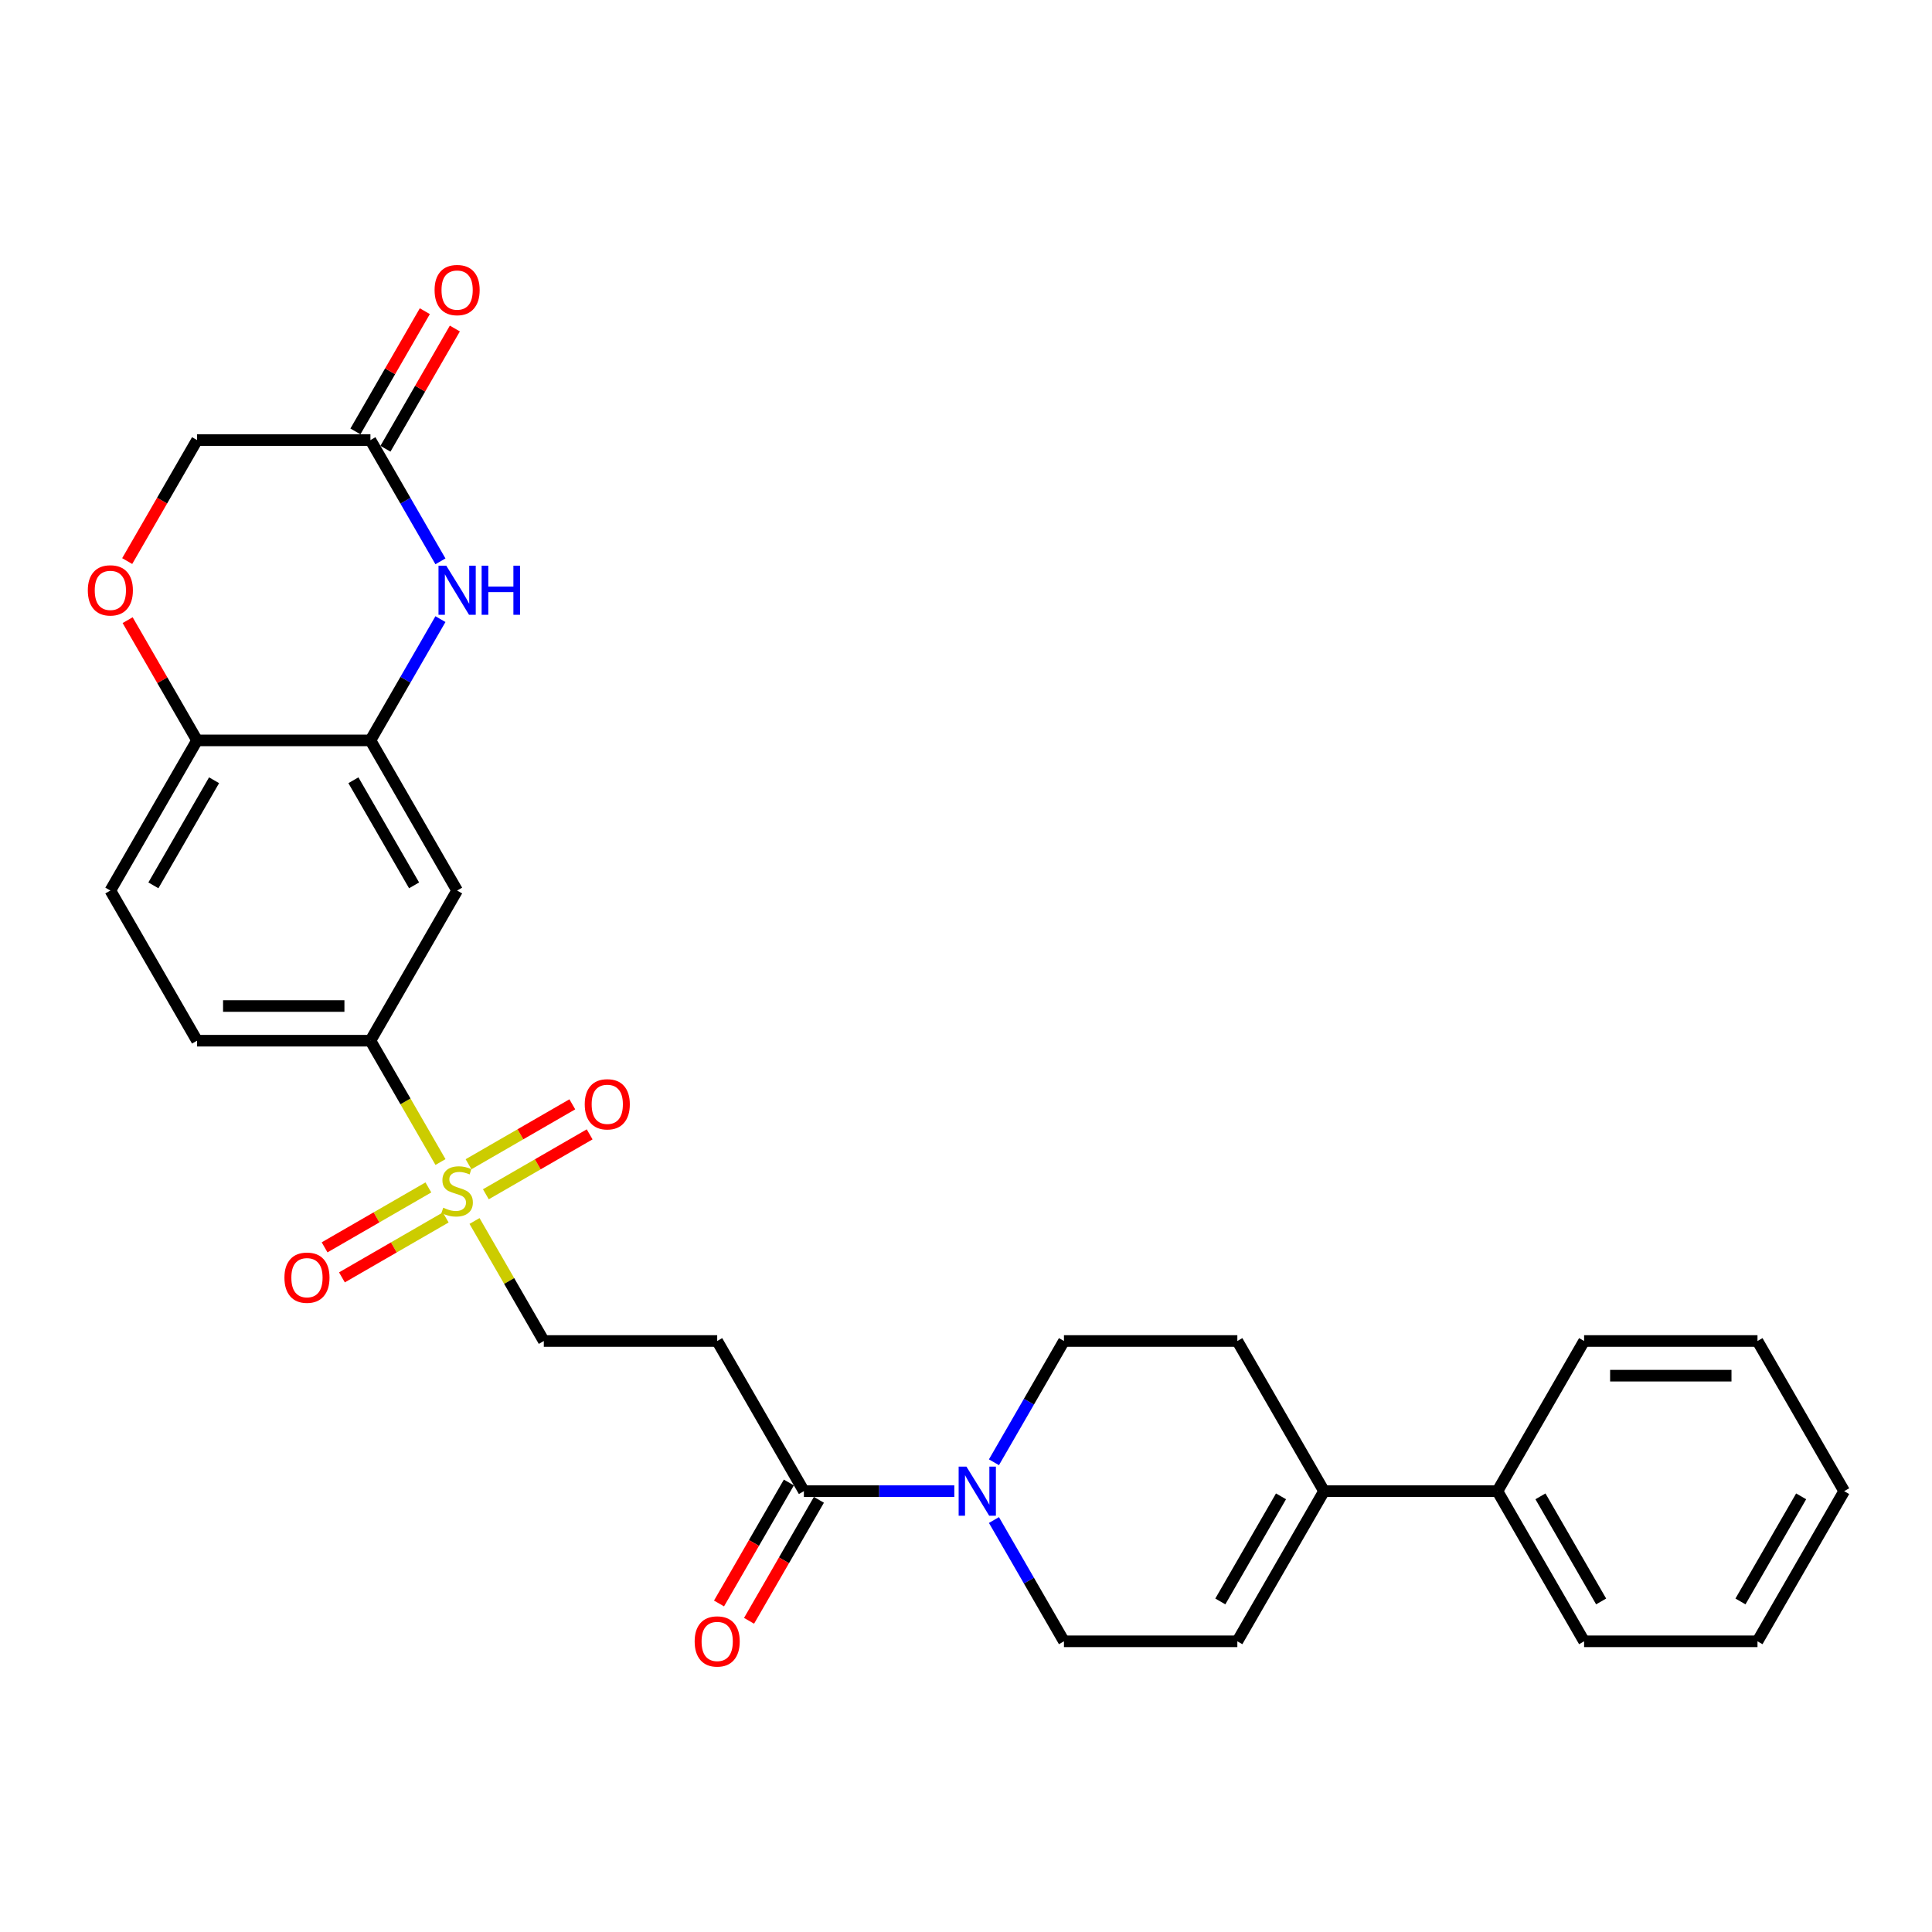 <?xml version='1.0' encoding='iso-8859-1'?>
<svg version='1.1' baseProfile='full'
              xmlns='http://www.w3.org/2000/svg'
                      xmlns:rdkit='http://www.rdkit.org/xml'
                      xmlns:xlink='http://www.w3.org/1999/xlink'
                  xml:space='preserve'
width='1000px' height='1000px' viewBox='0 0 1000 1000'>
<!-- END OF HEADER -->
<rect style='opacity:1.0;fill:#FFFFFF;stroke:none' width='1000' height='1000' x='0' y='0'> </rect>
<path class='bond-4' d='M 227.995,601.466 L 209.865,570.064' style='fill:none;fill-rule:evenodd;stroke:#CCCC00;stroke-width:6px;stroke-linecap:butt;stroke-linejoin:miter;stroke-opacity:1' />
<path class='bond-4' d='M 209.865,570.064 L 191.735,538.662' style='fill:none;fill-rule:evenodd;stroke:#000000;stroke-width:6px;stroke-linecap:butt;stroke-linejoin:miter;stroke-opacity:1' />
<path class='bond-11' d='M 245.611,631.979 L 263.544,663.04' style='fill:none;fill-rule:evenodd;stroke:#CCCC00;stroke-width:6px;stroke-linecap:butt;stroke-linejoin:miter;stroke-opacity:1' />
<path class='bond-11' d='M 263.544,663.04 L 281.477,694.101' style='fill:none;fill-rule:evenodd;stroke:#000000;stroke-width:6px;stroke-linecap:butt;stroke-linejoin:miter;stroke-opacity:1' />
<path class='bond-13' d='M 251.485,618.153 L 278.344,602.647' style='fill:none;fill-rule:evenodd;stroke:#CCCC00;stroke-width:6px;stroke-linecap:butt;stroke-linejoin:miter;stroke-opacity:1' />
<path class='bond-13' d='M 278.344,602.647 L 305.202,587.14' style='fill:none;fill-rule:evenodd;stroke:#FF0000;stroke-width:6px;stroke-linecap:butt;stroke-linejoin:miter;stroke-opacity:1' />
<path class='bond-13' d='M 242.511,602.61 L 269.369,587.103' style='fill:none;fill-rule:evenodd;stroke:#CCCC00;stroke-width:6px;stroke-linecap:butt;stroke-linejoin:miter;stroke-opacity:1' />
<path class='bond-13' d='M 269.369,587.103 L 296.228,571.596' style='fill:none;fill-rule:evenodd;stroke:#FF0000;stroke-width:6px;stroke-linecap:butt;stroke-linejoin:miter;stroke-opacity:1' />
<path class='bond-14' d='M 221.727,614.609 L 194.868,630.116' style='fill:none;fill-rule:evenodd;stroke:#CCCC00;stroke-width:6px;stroke-linecap:butt;stroke-linejoin:miter;stroke-opacity:1' />
<path class='bond-14' d='M 194.868,630.116 L 168.01,645.623' style='fill:none;fill-rule:evenodd;stroke:#FF0000;stroke-width:6px;stroke-linecap:butt;stroke-linejoin:miter;stroke-opacity:1' />
<path class='bond-14' d='M 230.701,630.153 L 203.842,645.66' style='fill:none;fill-rule:evenodd;stroke:#CCCC00;stroke-width:6px;stroke-linecap:butt;stroke-linejoin:miter;stroke-opacity:1' />
<path class='bond-14' d='M 203.842,645.66 L 176.984,661.167' style='fill:none;fill-rule:evenodd;stroke:#FF0000;stroke-width:6px;stroke-linecap:butt;stroke-linejoin:miter;stroke-opacity:1' />
<path class='bond-0' d='M 227.974,320.456 L 209.854,351.84' style='fill:none;fill-rule:evenodd;stroke:#0000FF;stroke-width:6px;stroke-linecap:butt;stroke-linejoin:miter;stroke-opacity:1' />
<path class='bond-0' d='M 209.854,351.84 L 191.735,383.224' style='fill:none;fill-rule:evenodd;stroke:#000000;stroke-width:6px;stroke-linecap:butt;stroke-linejoin:miter;stroke-opacity:1' />
<path class='bond-8' d='M 227.974,290.553 L 209.854,259.169' style='fill:none;fill-rule:evenodd;stroke:#0000FF;stroke-width:6px;stroke-linecap:butt;stroke-linejoin:miter;stroke-opacity:1' />
<path class='bond-8' d='M 209.854,259.169 L 191.735,227.785' style='fill:none;fill-rule:evenodd;stroke:#000000;stroke-width:6px;stroke-linecap:butt;stroke-linejoin:miter;stroke-opacity:1' />
<path class='bond-1' d='M 493.951,771.82 L 455.021,771.82' style='fill:none;fill-rule:evenodd;stroke:#0000FF;stroke-width:6px;stroke-linecap:butt;stroke-linejoin:miter;stroke-opacity:1' />
<path class='bond-1' d='M 455.021,771.82 L 416.091,771.82' style='fill:none;fill-rule:evenodd;stroke:#000000;stroke-width:6px;stroke-linecap:butt;stroke-linejoin:miter;stroke-opacity:1' />
<path class='bond-15' d='M 514.465,786.771 L 532.585,818.155' style='fill:none;fill-rule:evenodd;stroke:#0000FF;stroke-width:6px;stroke-linecap:butt;stroke-linejoin:miter;stroke-opacity:1' />
<path class='bond-15' d='M 532.585,818.155 L 550.704,849.539' style='fill:none;fill-rule:evenodd;stroke:#000000;stroke-width:6px;stroke-linecap:butt;stroke-linejoin:miter;stroke-opacity:1' />
<path class='bond-16' d='M 514.465,756.869 L 532.585,725.485' style='fill:none;fill-rule:evenodd;stroke:#0000FF;stroke-width:6px;stroke-linecap:butt;stroke-linejoin:miter;stroke-opacity:1' />
<path class='bond-16' d='M 532.585,725.485 L 550.704,694.101' style='fill:none;fill-rule:evenodd;stroke:#000000;stroke-width:6px;stroke-linecap:butt;stroke-linejoin:miter;stroke-opacity:1' />
<path class='bond-2' d='M 191.735,383.224 L 236.606,460.943' style='fill:none;fill-rule:evenodd;stroke:#000000;stroke-width:6px;stroke-linecap:butt;stroke-linejoin:miter;stroke-opacity:1' />
<path class='bond-2' d='M 182.922,403.856 L 214.331,458.259' style='fill:none;fill-rule:evenodd;stroke:#000000;stroke-width:6px;stroke-linecap:butt;stroke-linejoin:miter;stroke-opacity:1' />
<path class='bond-29' d='M 191.735,383.224 L 101.992,383.224' style='fill:none;fill-rule:evenodd;stroke:#000000;stroke-width:6px;stroke-linecap:butt;stroke-linejoin:miter;stroke-opacity:1' />
<path class='bond-3' d='M 416.091,771.82 L 371.22,694.101' style='fill:none;fill-rule:evenodd;stroke:#000000;stroke-width:6px;stroke-linecap:butt;stroke-linejoin:miter;stroke-opacity:1' />
<path class='bond-17' d='M 408.319,767.333 L 390.241,798.645' style='fill:none;fill-rule:evenodd;stroke:#000000;stroke-width:6px;stroke-linecap:butt;stroke-linejoin:miter;stroke-opacity:1' />
<path class='bond-17' d='M 390.241,798.645 L 372.163,829.957' style='fill:none;fill-rule:evenodd;stroke:#FF0000;stroke-width:6px;stroke-linecap:butt;stroke-linejoin:miter;stroke-opacity:1' />
<path class='bond-17' d='M 423.863,776.307 L 405.785,807.619' style='fill:none;fill-rule:evenodd;stroke:#000000;stroke-width:6px;stroke-linecap:butt;stroke-linejoin:miter;stroke-opacity:1' />
<path class='bond-17' d='M 405.785,807.619 L 387.706,838.932' style='fill:none;fill-rule:evenodd;stroke:#FF0000;stroke-width:6px;stroke-linecap:butt;stroke-linejoin:miter;stroke-opacity:1' />
<path class='bond-5' d='M 191.735,538.662 L 236.606,460.943' style='fill:none;fill-rule:evenodd;stroke:#000000;stroke-width:6px;stroke-linecap:butt;stroke-linejoin:miter;stroke-opacity:1' />
<path class='bond-19' d='M 191.735,538.662 L 101.992,538.662' style='fill:none;fill-rule:evenodd;stroke:#000000;stroke-width:6px;stroke-linecap:butt;stroke-linejoin:miter;stroke-opacity:1' />
<path class='bond-19' d='M 178.273,520.714 L 115.454,520.714' style='fill:none;fill-rule:evenodd;stroke:#000000;stroke-width:6px;stroke-linecap:butt;stroke-linejoin:miter;stroke-opacity:1' />
<path class='bond-6' d='M 371.22,694.101 L 281.477,694.101' style='fill:none;fill-rule:evenodd;stroke:#000000;stroke-width:6px;stroke-linecap:butt;stroke-linejoin:miter;stroke-opacity:1' />
<path class='bond-7' d='M 685.318,771.82 L 640.447,694.101' style='fill:none;fill-rule:evenodd;stroke:#000000;stroke-width:6px;stroke-linecap:butt;stroke-linejoin:miter;stroke-opacity:1' />
<path class='bond-21' d='M 685.318,771.82 L 775.061,771.82' style='fill:none;fill-rule:evenodd;stroke:#000000;stroke-width:6px;stroke-linecap:butt;stroke-linejoin:miter;stroke-opacity:1' />
<path class='bond-30' d='M 685.318,771.82 L 640.447,849.539' style='fill:none;fill-rule:evenodd;stroke:#000000;stroke-width:6px;stroke-linecap:butt;stroke-linejoin:miter;stroke-opacity:1' />
<path class='bond-30' d='M 663.044,774.504 L 631.634,828.907' style='fill:none;fill-rule:evenodd;stroke:#000000;stroke-width:6px;stroke-linecap:butt;stroke-linejoin:miter;stroke-opacity:1' />
<path class='bond-20' d='M 199.507,232.272 L 217.471,201.158' style='fill:none;fill-rule:evenodd;stroke:#000000;stroke-width:6px;stroke-linecap:butt;stroke-linejoin:miter;stroke-opacity:1' />
<path class='bond-20' d='M 217.471,201.158 L 235.435,170.043' style='fill:none;fill-rule:evenodd;stroke:#FF0000;stroke-width:6px;stroke-linecap:butt;stroke-linejoin:miter;stroke-opacity:1' />
<path class='bond-20' d='M 183.963,223.298 L 201.927,192.183' style='fill:none;fill-rule:evenodd;stroke:#000000;stroke-width:6px;stroke-linecap:butt;stroke-linejoin:miter;stroke-opacity:1' />
<path class='bond-20' d='M 201.927,192.183 L 219.891,161.068' style='fill:none;fill-rule:evenodd;stroke:#FF0000;stroke-width:6px;stroke-linecap:butt;stroke-linejoin:miter;stroke-opacity:1' />
<path class='bond-31' d='M 191.735,227.785 L 101.992,227.785' style='fill:none;fill-rule:evenodd;stroke:#000000;stroke-width:6px;stroke-linecap:butt;stroke-linejoin:miter;stroke-opacity:1' />
<path class='bond-9' d='M 66.064,320.994 L 84.028,352.109' style='fill:none;fill-rule:evenodd;stroke:#FF0000;stroke-width:6px;stroke-linecap:butt;stroke-linejoin:miter;stroke-opacity:1' />
<path class='bond-9' d='M 84.028,352.109 L 101.992,383.224' style='fill:none;fill-rule:evenodd;stroke:#000000;stroke-width:6px;stroke-linecap:butt;stroke-linejoin:miter;stroke-opacity:1' />
<path class='bond-22' d='M 65.836,290.41 L 83.914,259.098' style='fill:none;fill-rule:evenodd;stroke:#FF0000;stroke-width:6px;stroke-linecap:butt;stroke-linejoin:miter;stroke-opacity:1' />
<path class='bond-22' d='M 83.914,259.098 L 101.992,227.785' style='fill:none;fill-rule:evenodd;stroke:#000000;stroke-width:6px;stroke-linecap:butt;stroke-linejoin:miter;stroke-opacity:1' />
<path class='bond-10' d='M 640.447,849.539 L 550.704,849.539' style='fill:none;fill-rule:evenodd;stroke:#000000;stroke-width:6px;stroke-linecap:butt;stroke-linejoin:miter;stroke-opacity:1' />
<path class='bond-12' d='M 101.992,383.224 L 57.121,460.943' style='fill:none;fill-rule:evenodd;stroke:#000000;stroke-width:6px;stroke-linecap:butt;stroke-linejoin:miter;stroke-opacity:1' />
<path class='bond-12' d='M 110.805,403.856 L 79.396,458.259' style='fill:none;fill-rule:evenodd;stroke:#000000;stroke-width:6px;stroke-linecap:butt;stroke-linejoin:miter;stroke-opacity:1' />
<path class='bond-18' d='M 550.704,694.101 L 640.447,694.101' style='fill:none;fill-rule:evenodd;stroke:#000000;stroke-width:6px;stroke-linecap:butt;stroke-linejoin:miter;stroke-opacity:1' />
<path class='bond-23' d='M 101.992,538.662 L 57.121,460.943' style='fill:none;fill-rule:evenodd;stroke:#000000;stroke-width:6px;stroke-linecap:butt;stroke-linejoin:miter;stroke-opacity:1' />
<path class='bond-24' d='M 775.061,771.82 L 819.932,849.539' style='fill:none;fill-rule:evenodd;stroke:#000000;stroke-width:6px;stroke-linecap:butt;stroke-linejoin:miter;stroke-opacity:1' />
<path class='bond-24' d='M 797.335,774.504 L 828.745,828.907' style='fill:none;fill-rule:evenodd;stroke:#000000;stroke-width:6px;stroke-linecap:butt;stroke-linejoin:miter;stroke-opacity:1' />
<path class='bond-25' d='M 775.061,771.82 L 819.932,694.101' style='fill:none;fill-rule:evenodd;stroke:#000000;stroke-width:6px;stroke-linecap:butt;stroke-linejoin:miter;stroke-opacity:1' />
<path class='bond-27' d='M 819.932,849.539 L 909.674,849.539' style='fill:none;fill-rule:evenodd;stroke:#000000;stroke-width:6px;stroke-linecap:butt;stroke-linejoin:miter;stroke-opacity:1' />
<path class='bond-26' d='M 819.932,694.101 L 909.674,694.101' style='fill:none;fill-rule:evenodd;stroke:#000000;stroke-width:6px;stroke-linecap:butt;stroke-linejoin:miter;stroke-opacity:1' />
<path class='bond-26' d='M 833.393,712.049 L 896.213,712.049' style='fill:none;fill-rule:evenodd;stroke:#000000;stroke-width:6px;stroke-linecap:butt;stroke-linejoin:miter;stroke-opacity:1' />
<path class='bond-28' d='M 909.674,694.101 L 954.545,771.82' style='fill:none;fill-rule:evenodd;stroke:#000000;stroke-width:6px;stroke-linecap:butt;stroke-linejoin:miter;stroke-opacity:1' />
<path class='bond-32' d='M 909.674,849.539 L 954.545,771.82' style='fill:none;fill-rule:evenodd;stroke:#000000;stroke-width:6px;stroke-linecap:butt;stroke-linejoin:miter;stroke-opacity:1' />
<path class='bond-32' d='M 900.861,828.907 L 932.271,774.504' style='fill:none;fill-rule:evenodd;stroke:#000000;stroke-width:6px;stroke-linecap:butt;stroke-linejoin:miter;stroke-opacity:1' />
<path  class='atom-0' d='M 229.427 625.104
Q 229.714 625.212, 230.898 625.715
Q 232.083 626.217, 233.375 626.54
Q 234.703 626.827, 235.996 626.827
Q 238.401 626.827, 239.801 625.679
Q 241.201 624.494, 241.201 622.448
Q 241.201 621.048, 240.483 620.186
Q 239.801 619.325, 238.724 618.858
Q 237.647 618.392, 235.852 617.853
Q 233.591 617.171, 232.227 616.525
Q 230.898 615.879, 229.929 614.515
Q 228.996 613.151, 228.996 610.853
Q 228.996 607.658, 231.15 605.684
Q 233.339 603.71, 237.647 603.71
Q 240.591 603.71, 243.929 605.11
L 243.103 607.874
Q 240.052 606.617, 237.755 606.617
Q 235.278 606.617, 233.914 607.658
Q 232.55 608.664, 232.585 610.423
Q 232.585 611.787, 233.268 612.612
Q 233.985 613.438, 234.991 613.905
Q 236.032 614.371, 237.755 614.91
Q 240.052 615.628, 241.416 616.346
Q 242.78 617.063, 243.749 618.535
Q 244.755 619.971, 244.755 622.448
Q 244.755 625.966, 242.385 627.868
Q 240.052 629.735, 236.139 629.735
Q 233.878 629.735, 232.155 629.233
Q 230.468 628.766, 228.457 627.94
L 229.427 625.104
' fill='#CCCC00'/>
<path  class='atom-1' d='M 230.988 292.797
L 239.316 306.258
Q 240.142 307.587, 241.47 309.992
Q 242.798 312.397, 242.87 312.54
L 242.87 292.797
L 246.244 292.797
L 246.244 318.212
L 242.762 318.212
L 233.824 303.494
Q 232.783 301.771, 231.67 299.797
Q 230.593 297.823, 230.27 297.212
L 230.27 318.212
L 226.968 318.212
L 226.968 292.797
L 230.988 292.797
' fill='#0000FF'/>
<path  class='atom-1' d='M 249.296 292.797
L 252.742 292.797
L 252.742 303.602
L 265.736 303.602
L 265.736 292.797
L 269.182 292.797
L 269.182 318.212
L 265.736 318.212
L 265.736 306.474
L 252.742 306.474
L 252.742 318.212
L 249.296 318.212
L 249.296 292.797
' fill='#0000FF'/>
<path  class='atom-2' d='M 500.215 759.112
L 508.543 772.574
Q 509.369 773.902, 510.697 776.307
Q 512.025 778.712, 512.097 778.856
L 512.097 759.112
L 515.472 759.112
L 515.472 784.527
L 511.99 784.527
L 503.051 769.81
Q 502.01 768.087, 500.897 766.112
Q 499.821 764.138, 499.497 763.528
L 499.497 784.527
L 496.195 784.527
L 496.195 759.112
L 500.215 759.112
' fill='#0000FF'/>
<path  class='atom-10' d='M 45.455 305.576
Q 45.455 299.474, 48.47 296.064
Q 51.485 292.653, 57.121 292.653
Q 62.757 292.653, 65.772 296.064
Q 68.788 299.474, 68.788 305.576
Q 68.788 311.751, 65.736 315.268
Q 62.685 318.75, 57.121 318.75
Q 51.521 318.75, 48.47 315.268
Q 45.455 311.786, 45.455 305.576
M 57.121 315.879
Q 60.998 315.879, 63.08 313.294
Q 65.198 310.674, 65.198 305.576
Q 65.198 300.587, 63.08 298.074
Q 60.998 295.525, 57.121 295.525
Q 53.244 295.525, 51.126 298.038
Q 49.044 300.551, 49.044 305.576
Q 49.044 310.71, 51.126 313.294
Q 53.244 315.879, 57.121 315.879
' fill='#FF0000'/>
<path  class='atom-14' d='M 302.659 571.582
Q 302.659 565.48, 305.674 562.069
Q 308.689 558.659, 314.325 558.659
Q 319.961 558.659, 322.976 562.069
Q 325.992 565.48, 325.992 571.582
Q 325.992 577.756, 322.94 581.274
Q 319.889 584.756, 314.325 584.756
Q 308.725 584.756, 305.674 581.274
Q 302.659 577.792, 302.659 571.582
M 314.325 581.884
Q 318.202 581.884, 320.284 579.3
Q 322.402 576.679, 322.402 571.582
Q 322.402 566.592, 320.284 564.08
Q 318.202 561.531, 314.325 561.531
Q 310.448 561.531, 308.33 564.044
Q 306.248 566.556, 306.248 571.582
Q 306.248 576.715, 308.33 579.3
Q 310.448 581.884, 314.325 581.884
' fill='#FF0000'/>
<path  class='atom-15' d='M 147.22 661.324
Q 147.22 655.222, 150.236 651.812
Q 153.251 648.402, 158.887 648.402
Q 164.523 648.402, 167.538 651.812
Q 170.553 655.222, 170.553 661.324
Q 170.553 667.499, 167.502 671.017
Q 164.451 674.499, 158.887 674.499
Q 153.287 674.499, 150.236 671.017
Q 147.22 667.535, 147.22 661.324
M 158.887 671.627
Q 162.764 671.627, 164.846 669.042
Q 166.964 666.422, 166.964 661.324
Q 166.964 656.335, 164.846 653.822
Q 162.764 651.273, 158.887 651.273
Q 155.01 651.273, 152.892 653.786
Q 150.81 656.299, 150.81 661.324
Q 150.81 666.458, 152.892 669.042
Q 155.01 671.627, 158.887 671.627
' fill='#FF0000'/>
<path  class='atom-18' d='M 359.553 849.611
Q 359.553 843.508, 362.568 840.098
Q 365.584 836.688, 371.22 836.688
Q 376.855 836.688, 379.871 840.098
Q 382.886 843.508, 382.886 849.611
Q 382.886 855.785, 379.835 859.303
Q 376.784 862.785, 371.22 862.785
Q 365.62 862.785, 362.568 859.303
Q 359.553 855.821, 359.553 849.611
M 371.22 859.913
Q 375.096 859.913, 377.178 857.329
Q 379.296 854.708, 379.296 849.611
Q 379.296 844.621, 377.178 842.108
Q 375.096 839.56, 371.22 839.56
Q 367.343 839.56, 365.225 842.073
Q 363.143 844.585, 363.143 849.611
Q 363.143 854.744, 365.225 857.329
Q 367.343 859.913, 371.22 859.913
' fill='#FF0000'/>
<path  class='atom-21' d='M 224.939 150.138
Q 224.939 144.035, 227.955 140.625
Q 230.97 137.215, 236.606 137.215
Q 242.242 137.215, 245.257 140.625
Q 248.272 144.035, 248.272 150.138
Q 248.272 156.312, 245.221 159.83
Q 242.17 163.312, 236.606 163.312
Q 231.006 163.312, 227.955 159.83
Q 224.939 156.348, 224.939 150.138
M 236.606 160.44
Q 240.483 160.44, 242.565 157.856
Q 244.683 155.235, 244.683 150.138
Q 244.683 145.148, 242.565 142.635
Q 240.483 140.087, 236.606 140.087
Q 232.729 140.087, 230.611 142.599
Q 228.529 145.112, 228.529 150.138
Q 228.529 155.271, 230.611 157.856
Q 232.729 160.44, 236.606 160.44
' fill='#FF0000'/>
</svg>
